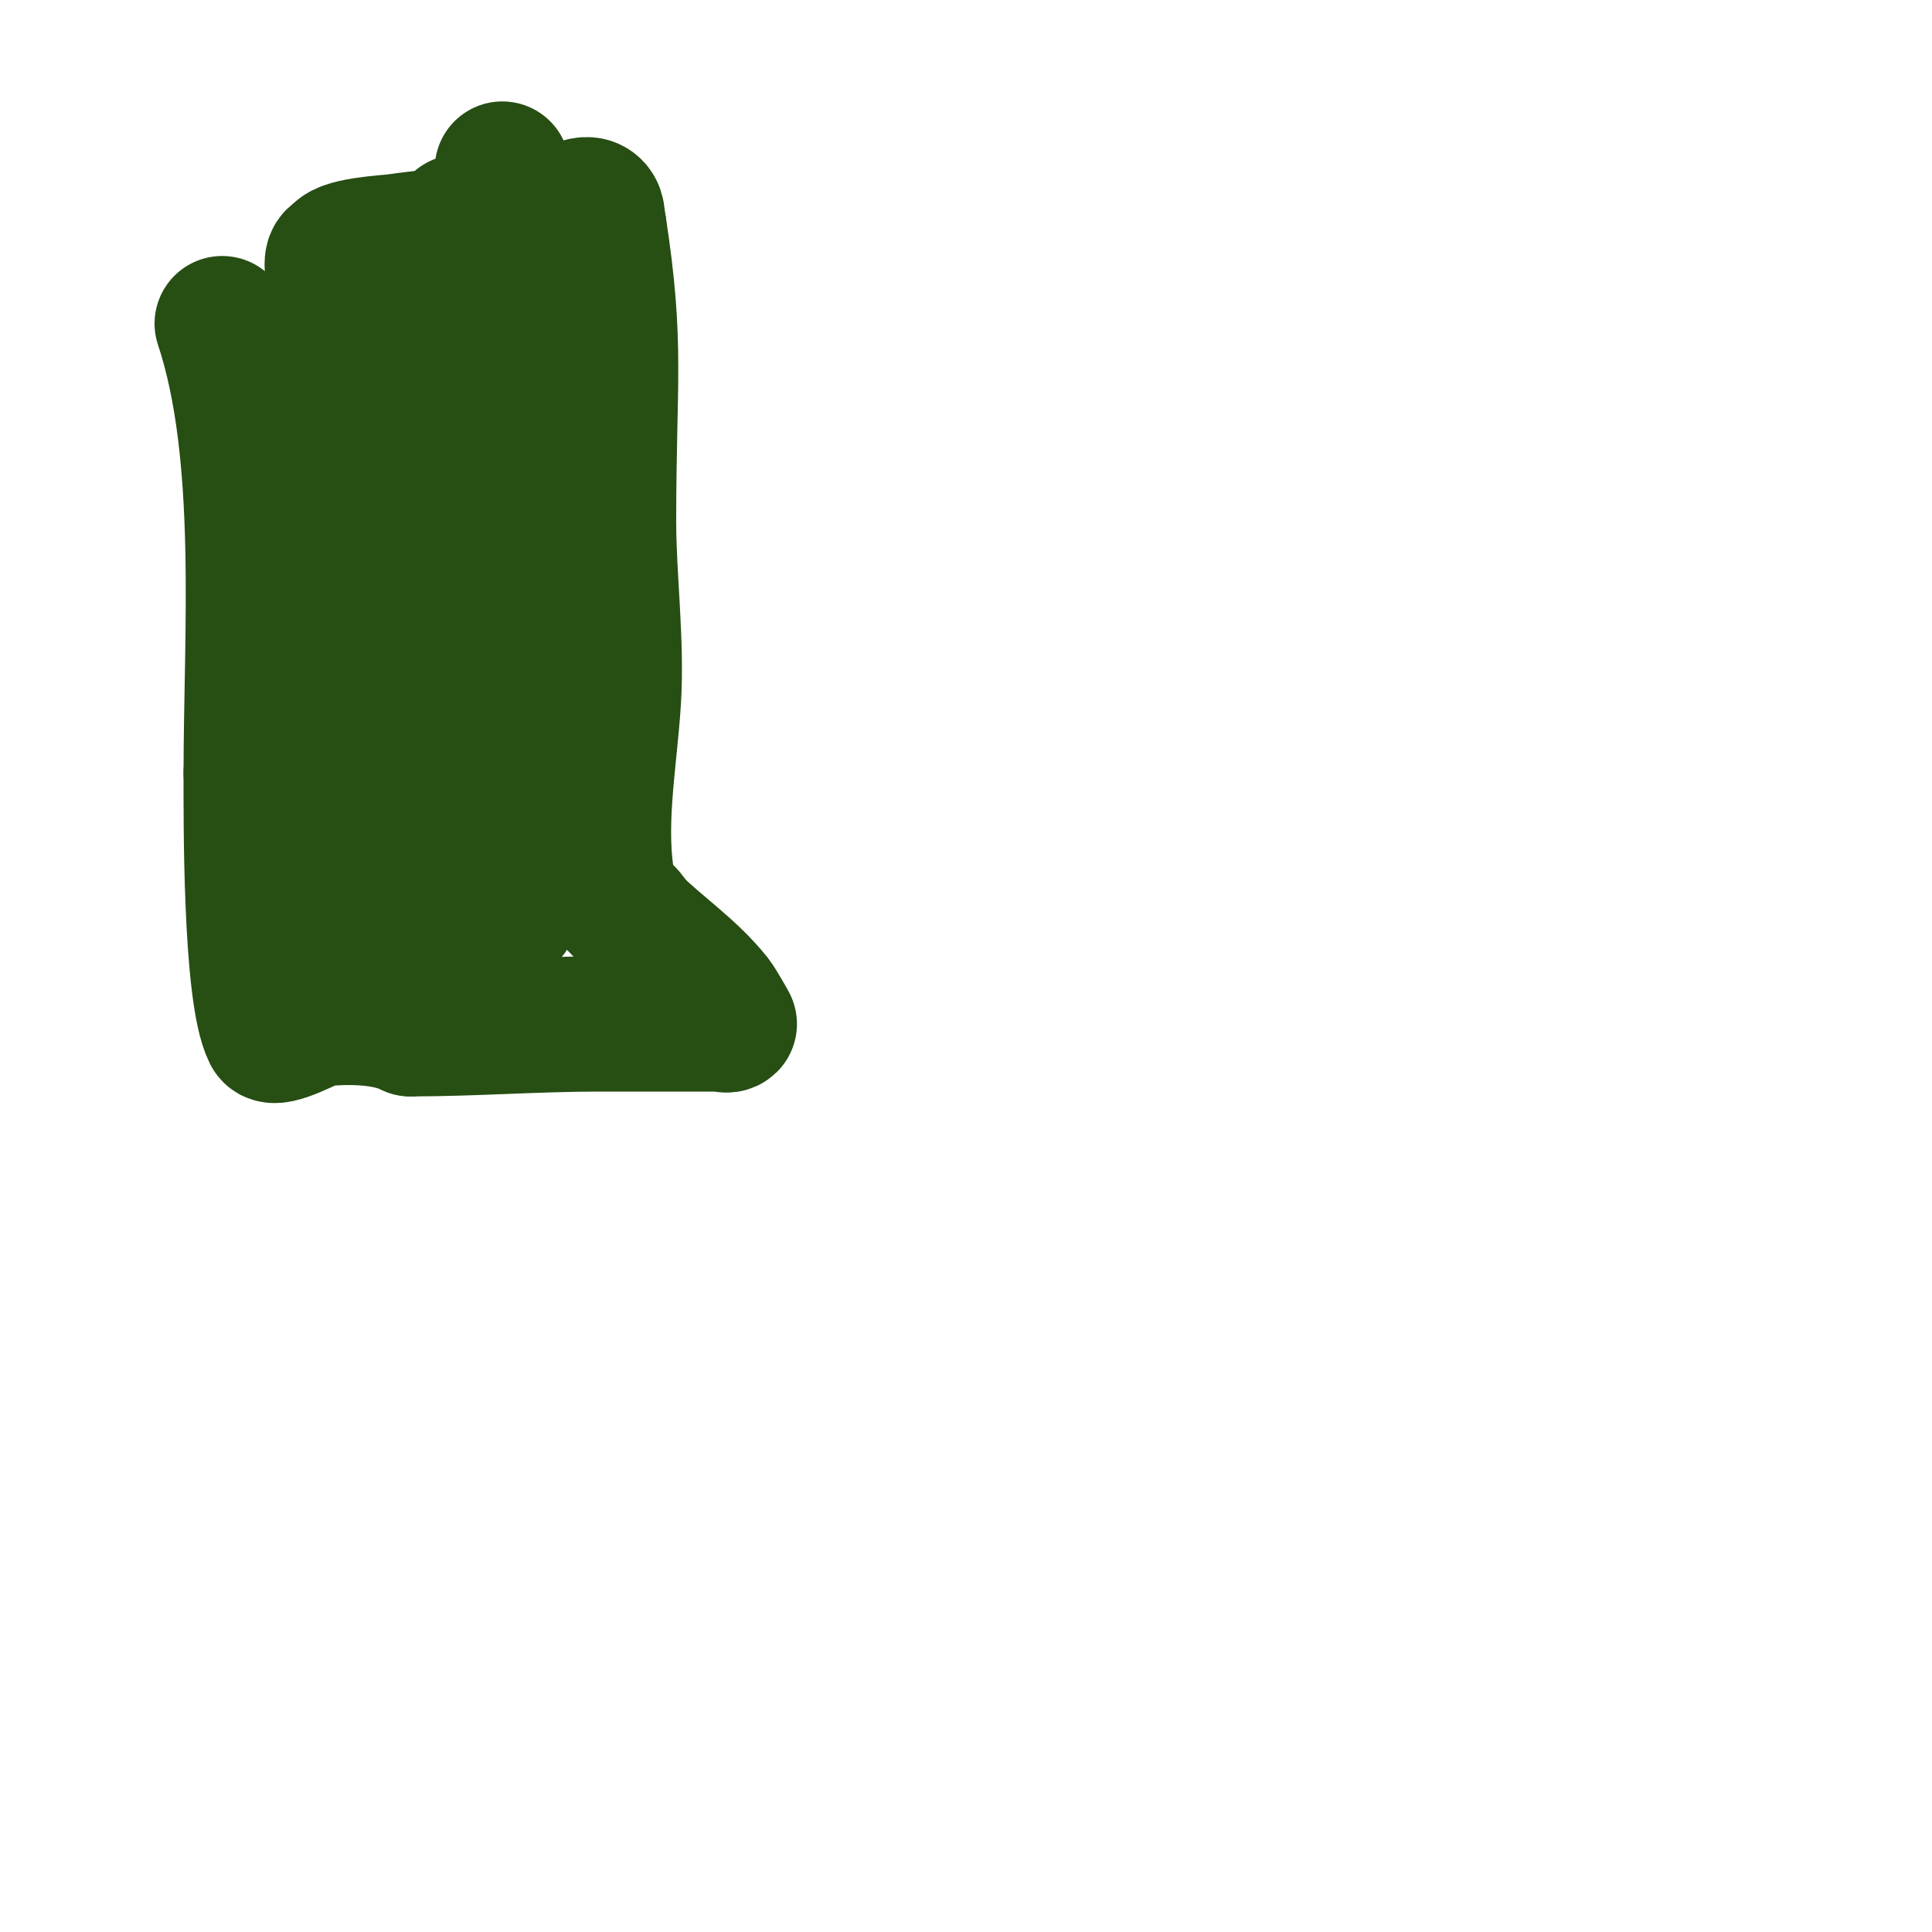 <svg viewBox='0 0 400 400' version='1.1' xmlns='http://www.w3.org/2000/svg' xmlns:xlink='http://www.w3.org/1999/xlink'><g fill='none' stroke='#274e13' stroke-width='3' stroke-linecap='round' stroke-linejoin='round'><path d='M50,61c0,25.344 5,50.949 5,76'/></g>
<g fill='none' stroke='#274e13' stroke-width='28' stroke-linecap='round' stroke-linejoin='round'><path d='M46,67c8.93,26.789 6,64.553 6,93'/><path d='M52,160c0,8.669 -0.237,45.526 4,54c0.851,1.702 8.928,-2.881 10,-3c5.801,-0.645 13.764,-0.618 19,2'/><path d='M85,213c13.025,0 25.952,-1 39,-1c8.333,0 16.667,0 25,0c0.667,0 1.529,0.471 2,0c0.018,-0.018 -2.424,-4.28 -3,-5c-5.175,-6.469 -11.623,-10.623 -17,-16'/><path d='M131,191c-1.381,-2.763 -4.315,-3.575 -5,-7c-2.532,-12.662 0.19,-26.041 1,-39c0.755,-12.078 -1,-25.294 -1,-37c0,-29.502 1.814,-36.206 -2,-61'/><path d='M124,47c-0.435,-1.304 -0.028,-3.028 -1,-4c-1.944,-1.944 -5.357,1.245 -8,2c-11.118,3.176 -21.837,3.405 -33,5c-1.724,0.246 -12,0.735 -12,3'/><path d='M70,53c-3.619,0 2.037,10.927 1,13c-1.632,3.264 -5.477,4.955 -7,8c-1.453,2.907 0,14.479 0,17c0,11.075 -2,21.883 -2,33'/><path d='M62,124c0,14.577 0.363,28.346 1,43c0.198,4.551 2.986,14.993 7,17c0.786,0.393 19.637,-2 22,-2'/><path d='M92,182c14.172,0 22.894,5.643 2,14c-4.275,1.71 -12.416,0 -17,0'/><path d='M77,196c-1.63,-1.63 19.21,-3.349 22,-8c5.69,-9.483 10,-52.762 10,-57'/><path d='M109,131c0,-10.317 -5.164,-33.654 -8,-45c-3.819,-15.277 3,-35.435 3,-51'/><path d='M95,46c-2.711,5.423 -7.424,9.848 -10,15c-2.963,5.926 -1,16.195 -1,22'/><path d='M84,83c0,11.289 3.459,16.73 4,27c0.505,9.59 0,19.387 0,29'/><path d='M88,139c0,5.29 0.675,22.35 3,27c2.222,4.444 6,10.83 6,16'/><path d='M97,182'/></g>
</svg>
